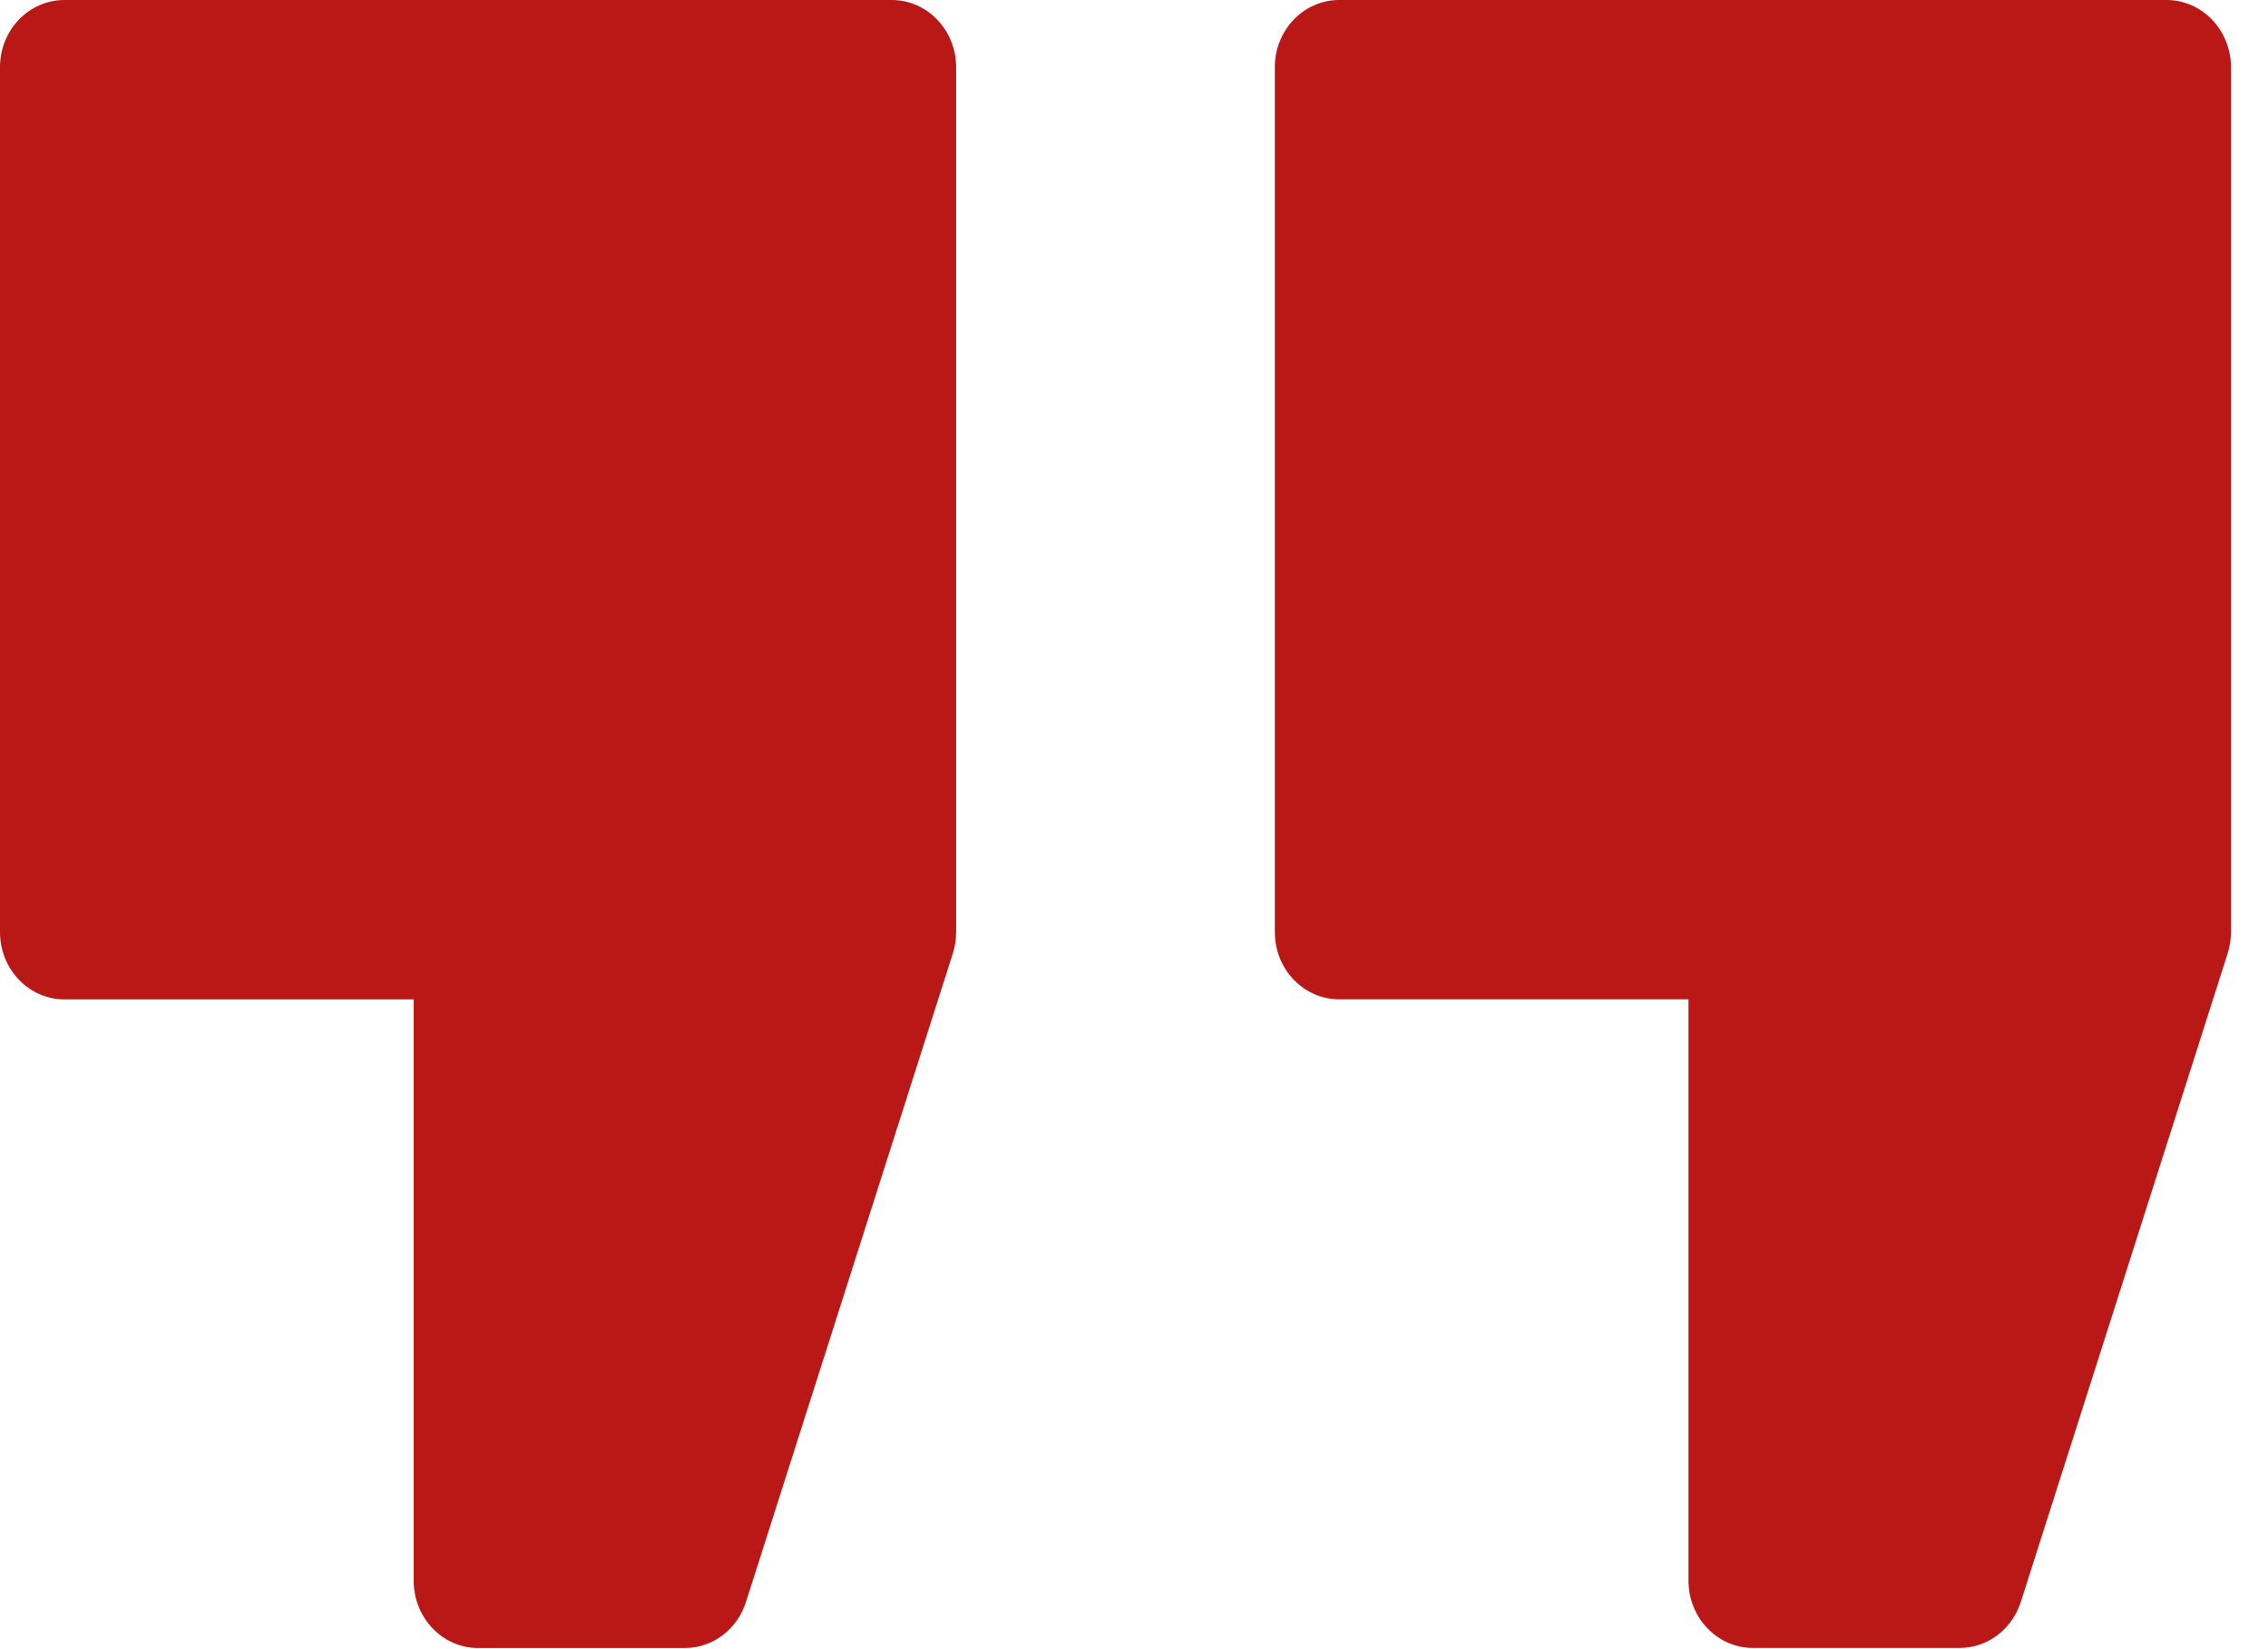 <svg xmlns="http://www.w3.org/2000/svg" width="33" height="24" viewBox="0 0 33 24" fill="none"><path d="M12.975 0L0.937 0C0.419 0 3.70468e-08 0.438 8.27572e-08 0.979L1.14647e-06 13.565C1.19218e-06 14.105 0.419 14.544 0.937 14.544L6.019 14.544L6.019 23.003C6.019 23.544 6.438 23.983 6.956 23.983L9.966 23.983C10.369 23.983 10.727 23.713 10.854 23.313L13.864 13.874C13.896 13.774 13.912 13.67 13.912 13.564L13.912 0.979C13.912 0.438 13.492 0 12.975 0V0Z" fill="#BA1717"></path><path d="M31.524 -0L19.485 -0C18.968 -0 18.549 0.438 18.549 0.979L18.549 13.564C18.549 14.105 18.968 14.543 19.485 14.543L24.568 14.543L24.568 23.003C24.568 23.544 24.988 23.982 25.505 23.982L28.514 23.982C28.918 23.982 29.275 23.712 29.403 23.313L32.413 13.874C32.444 13.774 32.461 13.669 32.461 13.564L32.461 0.979C32.461 0.438 32.041 -0 31.524 -0V-0Z" fill="#BA1717"></path></svg>